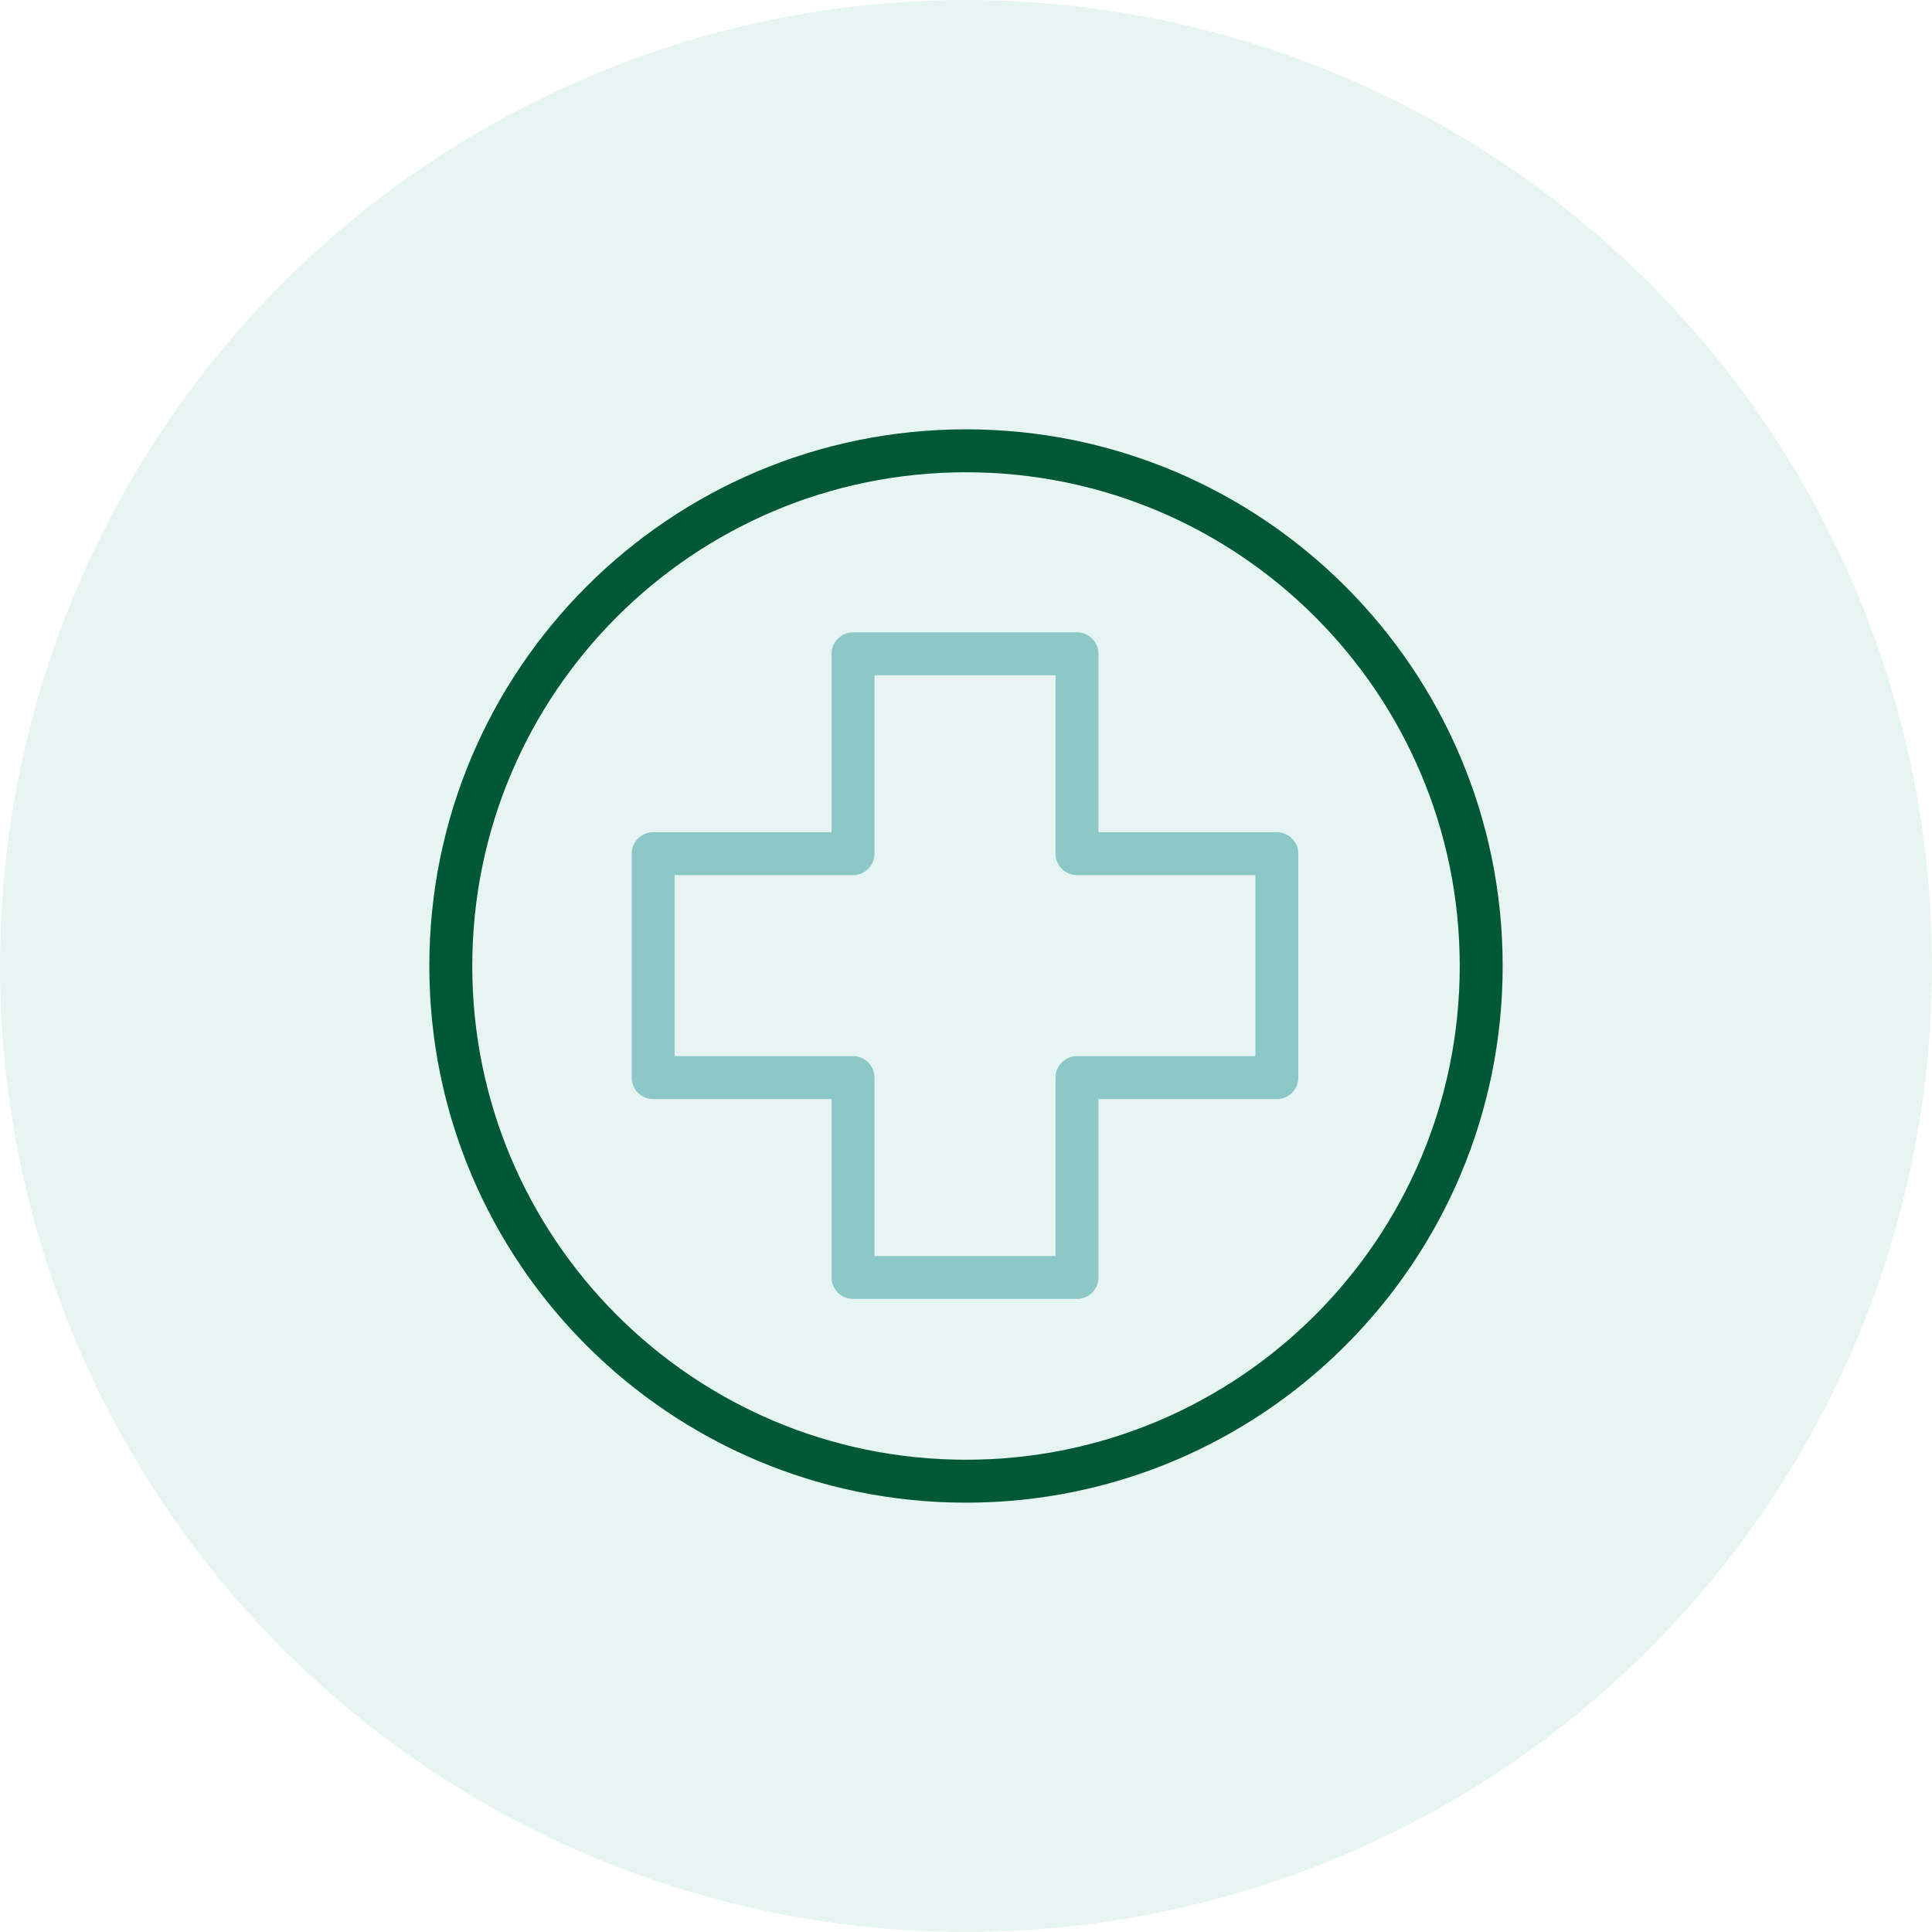 <?xml version="1.0" encoding="UTF-8"?>
<svg xmlns="http://www.w3.org/2000/svg" width="90" height="90" viewBox="0 0 90 90" fill="none">
  <circle opacity="0.1" cx="45" cy="45" r="45" fill="#009B6E"></circle>
  <path d="M45 69C31.745 69 21 58.255 21 45C21 31.745 31.745 21 45 21C58.255 21 69 31.745 69 45C69 58.255 58.255 69 45 69Z" stroke="#015837" stroke-width="2" stroke-miterlimit="10" stroke-linecap="round" stroke-linejoin="round"></path>
  <path d="M30.427 39.767H39.738V30.456H50.17V39.767H59.48V50.199H50.17V59.509H39.738V50.199H30.427V39.767Z" stroke="#8CC8C8" stroke-width="2" stroke-miterlimit="10" stroke-linecap="round" stroke-linejoin="round"></path>
</svg>
